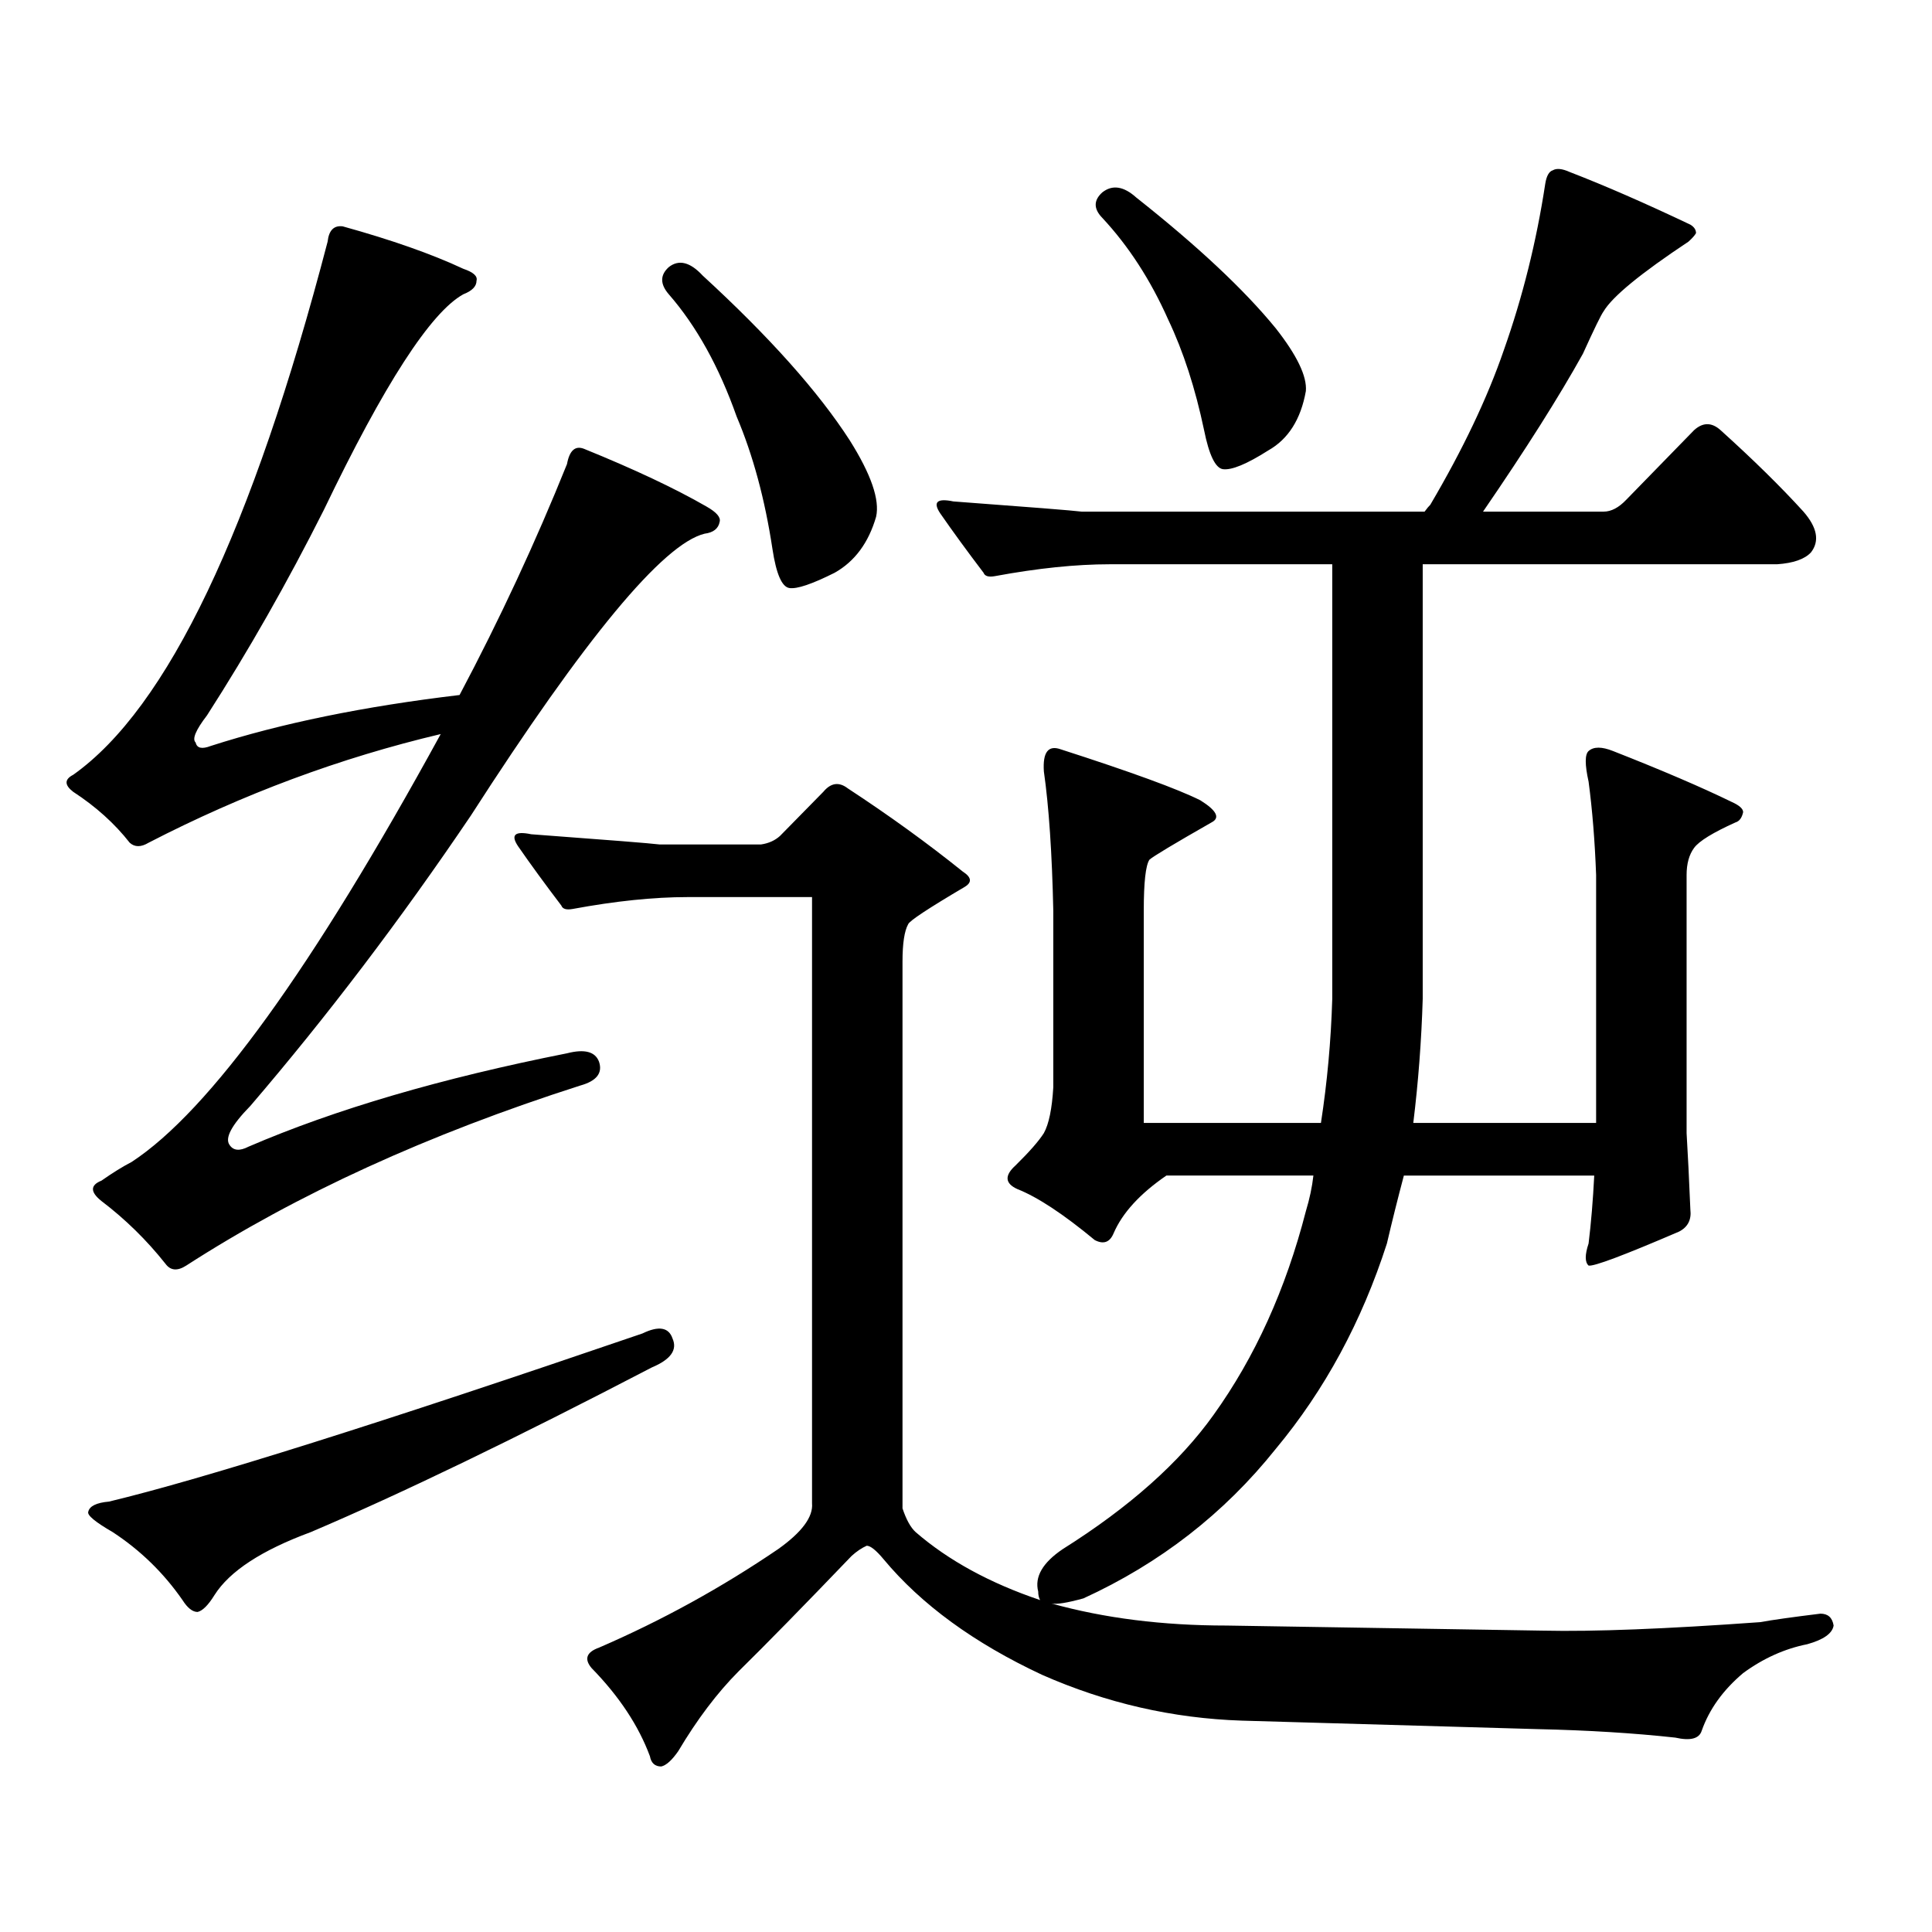 <?xml version="1.0" encoding="utf-8"?>
<!-- Generator: Adobe Illustrator 16.0.0, SVG Export Plug-In . SVG Version: 6.00 Build 0)  -->
<!DOCTYPE svg PUBLIC "-//W3C//DTD SVG 1.1//EN" "http://www.w3.org/Graphics/SVG/1.1/DTD/svg11.dtd">
<svg version="1.1" id="图层_1" xmlns="http://www.w3.org/2000/svg" xmlns:xlink="http://www.w3.org/1999/xlink" x="0px" y="0px"
	 width="1000px" height="1000px" viewBox="0 0 1000 1000" enable-background="new 0 0 1000 1000" xml:space="preserve">
<path d="M128.606,593.527c44.877-19.336,99.83-35.444,164.874-48.34c9.101-2.335,14.634-0.879,16.585,4.395
	c1.951,5.864-1.311,9.97-9.756,12.305c-78.702,25.2-146.673,56.25-203.897,93.164c-4.558,2.938-8.14,2.637-10.731-0.879
	c-9.756-12.305-20.822-23.14-33.17-32.52c-5.854-4.683-5.854-8.198,0-10.547c5.854-4.093,11.052-7.319,15.609-9.668
	c40.319-26.367,93.656-100.195,159.996-221.484c-52.041,12.305-102.437,31.063-151.216,56.25c-3.902,2.349-7.164,2.349-9.756,0
	c-7.805-9.956-17.561-18.745-29.268-26.367c-4.558-3.516-4.558-6.44,0-8.789c48.779-34.565,92.681-126.563,131.704-275.977
	c0.641-5.851,3.247-8.487,7.805-7.91c25.365,7.031,46.173,14.364,62.438,21.973c5.198,1.758,7.47,3.817,6.829,6.152
	c0,2.938-2.286,5.273-6.829,7.031c-16.92,9.38-40.975,46.582-72.193,111.621c-18.871,37.505-39.023,72.949-60.486,106.348
	c-5.854,7.622-7.805,12.305-5.854,14.063c0.641,2.938,3.247,3.516,7.805,1.758c36.417-11.714,79.343-20.503,128.777-26.367
	c20.808-39.249,39.344-79.102,55.608-119.531c1.296-7.031,4.223-9.668,8.78-7.91c26.006,10.547,47.148,20.517,63.413,29.883
	c5.198,2.938,7.47,5.575,6.829,7.91c-0.655,3.516-3.262,5.575-7.805,6.152c-21.463,5.273-61.797,53.915-120.973,145.898
	c-36.432,53.915-74.479,104.013-114.144,150.293c-9.756,9.97-13.338,16.699-10.731,20.215
	C120.802,595.587,124.049,595.876,128.606,593.527z M332.504,690.207c8.445-4.093,13.658-3.214,15.609,2.637
	c2.592,5.864-0.976,10.849-10.731,14.941c-70.897,36.914-129.753,65.341-176.581,85.254c-25.365,9.366-41.95,20.215-49.755,32.52
	c-3.262,5.273-6.188,8.198-8.78,8.789c-2.606,0-5.213-2.06-7.805-6.152c-9.756-14.063-21.798-25.79-36.097-35.156
	c-9.115-5.273-13.338-8.789-12.683-10.547c0.641-2.938,4.223-4.696,10.731-5.273C105.192,765.505,197.218,736.501,332.504,690.207z
	 M393.966,437.082c3.902-0.577,7.149-2.046,9.756-4.395l22.438-22.852c3.902-4.683,8.125-5.273,12.683-1.758
	c21.463,14.063,41.295,28.427,59.511,43.066c4.543,2.938,4.878,5.575,0.976,7.91c-18.871,11.138-28.627,17.578-29.268,19.336
	c-1.951,3.516-2.927,9.97-2.927,19.336v283.008c1.951,5.851,4.223,9.956,6.829,12.305c16.905,14.64,38.368,26.367,64.389,35.156
	c-0.655-1.181-0.976-2.637-0.976-4.395c-1.951-7.622,2.271-14.941,12.683-21.973c34.466-21.685,60.486-44.824,78.047-69.434
	c21.463-29.883,37.393-65.039,47.804-105.469c1.951-6.44,3.247-12.593,3.902-18.457h-76.096
	c-13.658,9.38-22.773,19.336-27.316,29.883c-1.951,4.696-5.213,5.864-9.756,3.516c-16.265-13.472-29.603-22.261-39.999-26.367
	c-6.509-2.925-6.829-7.031-0.976-12.305c7.149-7.031,12.027-12.593,14.634-16.699c2.592-4.683,4.223-12.593,4.878-23.73v-91.406
	c-0.655-29.883-2.286-53.901-4.878-72.07c-0.655-9.956,2.271-13.761,8.78-11.426c36.417,11.728,60.486,20.517,72.193,26.367
	c8.445,5.273,10.396,9.091,5.854,11.426c-19.512,11.138-30.243,17.578-32.194,19.336c-1.951,2.938-2.927,11.728-2.927,26.367
	v109.863h91.705c3.247-21.094,5.198-42.476,5.854-64.16v-225H574.449c-17.561,0-37.407,2.06-59.511,6.152
	c-3.262,0.591-5.213,0-5.854-1.758c-8.46-11.124-15.944-21.382-22.438-30.762c-3.902-5.851-1.631-7.91,6.829-6.152
	c39.664,2.938,61.782,4.696,66.34,5.273h177.557c1.296-1.758,2.271-2.925,2.927-3.516c16.905-28.702,29.588-55.371,38.048-79.98
	c9.756-27.534,16.905-56.25,21.463-86.133c0.641-4.093,1.951-6.44,3.902-7.031c1.951-1.167,4.878-0.879,8.78,0.879
	c18.201,7.031,39.023,16.122,62.438,27.246c1.951,1.181,2.927,2.637,2.927,4.395c-0.655,1.181-1.951,2.637-3.902,4.395
	c-24.725,16.411-39.358,28.427-43.901,36.035c-1.311,1.758-4.878,9.091-10.731,21.973c-12.362,22.274-29.603,49.521-51.706,81.738
	h62.438c3.902,0,7.805-2.046,11.707-6.152l35.121-36.035c4.543-4.093,9.101-4.093,13.658,0
	c16.905,15.243,31.219,29.306,42.926,42.188c7.149,8.212,8.445,15.243,3.902,21.094c-3.262,3.516-9.115,5.575-17.561,6.152h-183.41
	v225c-0.655,21.685-2.286,43.066-4.878,64.16h94.632v-128.32c-0.655-17.578-1.951-33.687-3.902-48.34
	c-1.951-8.789-1.951-14.063,0-15.82c2.592-2.335,6.829-2.335,12.683,0c25.365,9.97,45.853,18.759,61.462,26.367
	c3.902,1.758,5.854,3.516,5.854,5.273c-0.655,2.938-1.951,4.696-3.902,5.273c-11.707,5.273-18.871,9.668-21.463,13.184
	c-2.606,3.516-3.902,8.212-3.902,14.063v133.594c0.641,10.547,1.296,23.73,1.951,39.551c0.641,5.273-1.311,9.091-5.854,11.426
	c-28.627,12.305-44.236,18.169-46.828,17.578c-1.951-1.758-1.951-5.562,0-11.426c1.296-10.547,2.271-22.261,2.927-35.156h-98.534
	c-3.262,12.305-6.188,24.032-8.78,35.156c-13.018,40.43-32.194,75.888-57.56,106.348c-26.676,33.398-59.846,59.175-99.51,77.344
	c-8.46,2.335-13.993,3.214-16.585,2.637c27.316,7.608,57.56,11.426,90.729,11.426l163.898,2.637
	c26.006,0.577,63.413-0.879,112.192-4.395c6.494-1.181,16.905-2.637,31.219-4.395c3.902,0,6.174,2.046,6.829,6.152
	c-0.655,4.093-5.213,7.319-13.658,9.668c-11.707,2.335-22.773,7.319-33.17,14.941c-10.411,8.789-17.561,18.745-21.463,29.883
	c-1.311,4.093-5.854,5.273-13.658,3.516c-21.463-2.349-45.212-3.817-71.218-4.395l-153.167-4.395
	c-35.776-1.181-70.242-9.091-103.412-23.73c-35.121-16.411-62.438-36.337-81.949-59.766c-3.902-4.696-6.829-7.031-8.78-7.031
	c-2.606,1.167-5.213,2.925-7.805,5.273c-24.725,25.776-44.236,45.703-58.535,59.766c-11.066,11.124-21.463,24.897-31.219,41.309
	c-3.262,4.683-6.188,7.319-8.78,7.91c-3.262,0-5.213-1.758-5.854-5.273c-5.854-15.82-15.944-31.063-30.243-45.703
	c-3.902-4.696-2.606-8.212,3.902-10.547c32.515-14.063,63.413-31.063,92.681-50.977c12.348-8.789,18.201-16.699,17.561-23.73
	v-313.77h-64.389c-17.561,0-37.407,2.06-59.511,6.152c-3.262,0.591-5.213,0-5.854-1.758c-8.46-11.124-15.944-21.382-22.438-30.762
	c-3.902-5.851-1.631-7.91,6.829-6.152c39.664,2.938,61.782,4.696,66.34,5.273H393.966z M346.162,138.254
	c5.198-4.093,11.052-2.637,17.561,4.395c34.466,31.641,59.831,60.067,76.096,85.254c11.052,17.578,15.609,30.762,13.658,39.551
	c-3.902,13.485-11.066,23.153-21.463,29.004c-11.707,5.864-19.512,8.501-23.414,7.91c-3.902-0.577-6.829-7.319-8.78-20.215
	c-3.902-25.776-10.091-48.628-18.536-68.555c-9.115-25.776-20.822-46.87-35.121-63.281
	C341.604,147.043,341.604,142.36,346.162,138.254z M570.547,99.582c5.198-4.093,11.052-3.214,17.561,2.637
	c31.859,25.2,55.929,47.763,72.193,67.676c11.052,14.063,16.25,24.911,15.609,32.52c-2.606,14.653-9.115,24.911-19.512,30.762
	c-11.066,7.031-18.871,10.259-23.414,9.668c-3.902-0.577-7.164-7.319-9.756-20.215c-4.558-21.671-10.731-40.718-18.536-57.129
	c-9.115-20.503-20.487-38.081-34.146-52.734C565.989,108.083,565.989,103.688,570.547,99.582z"/>
</svg>
